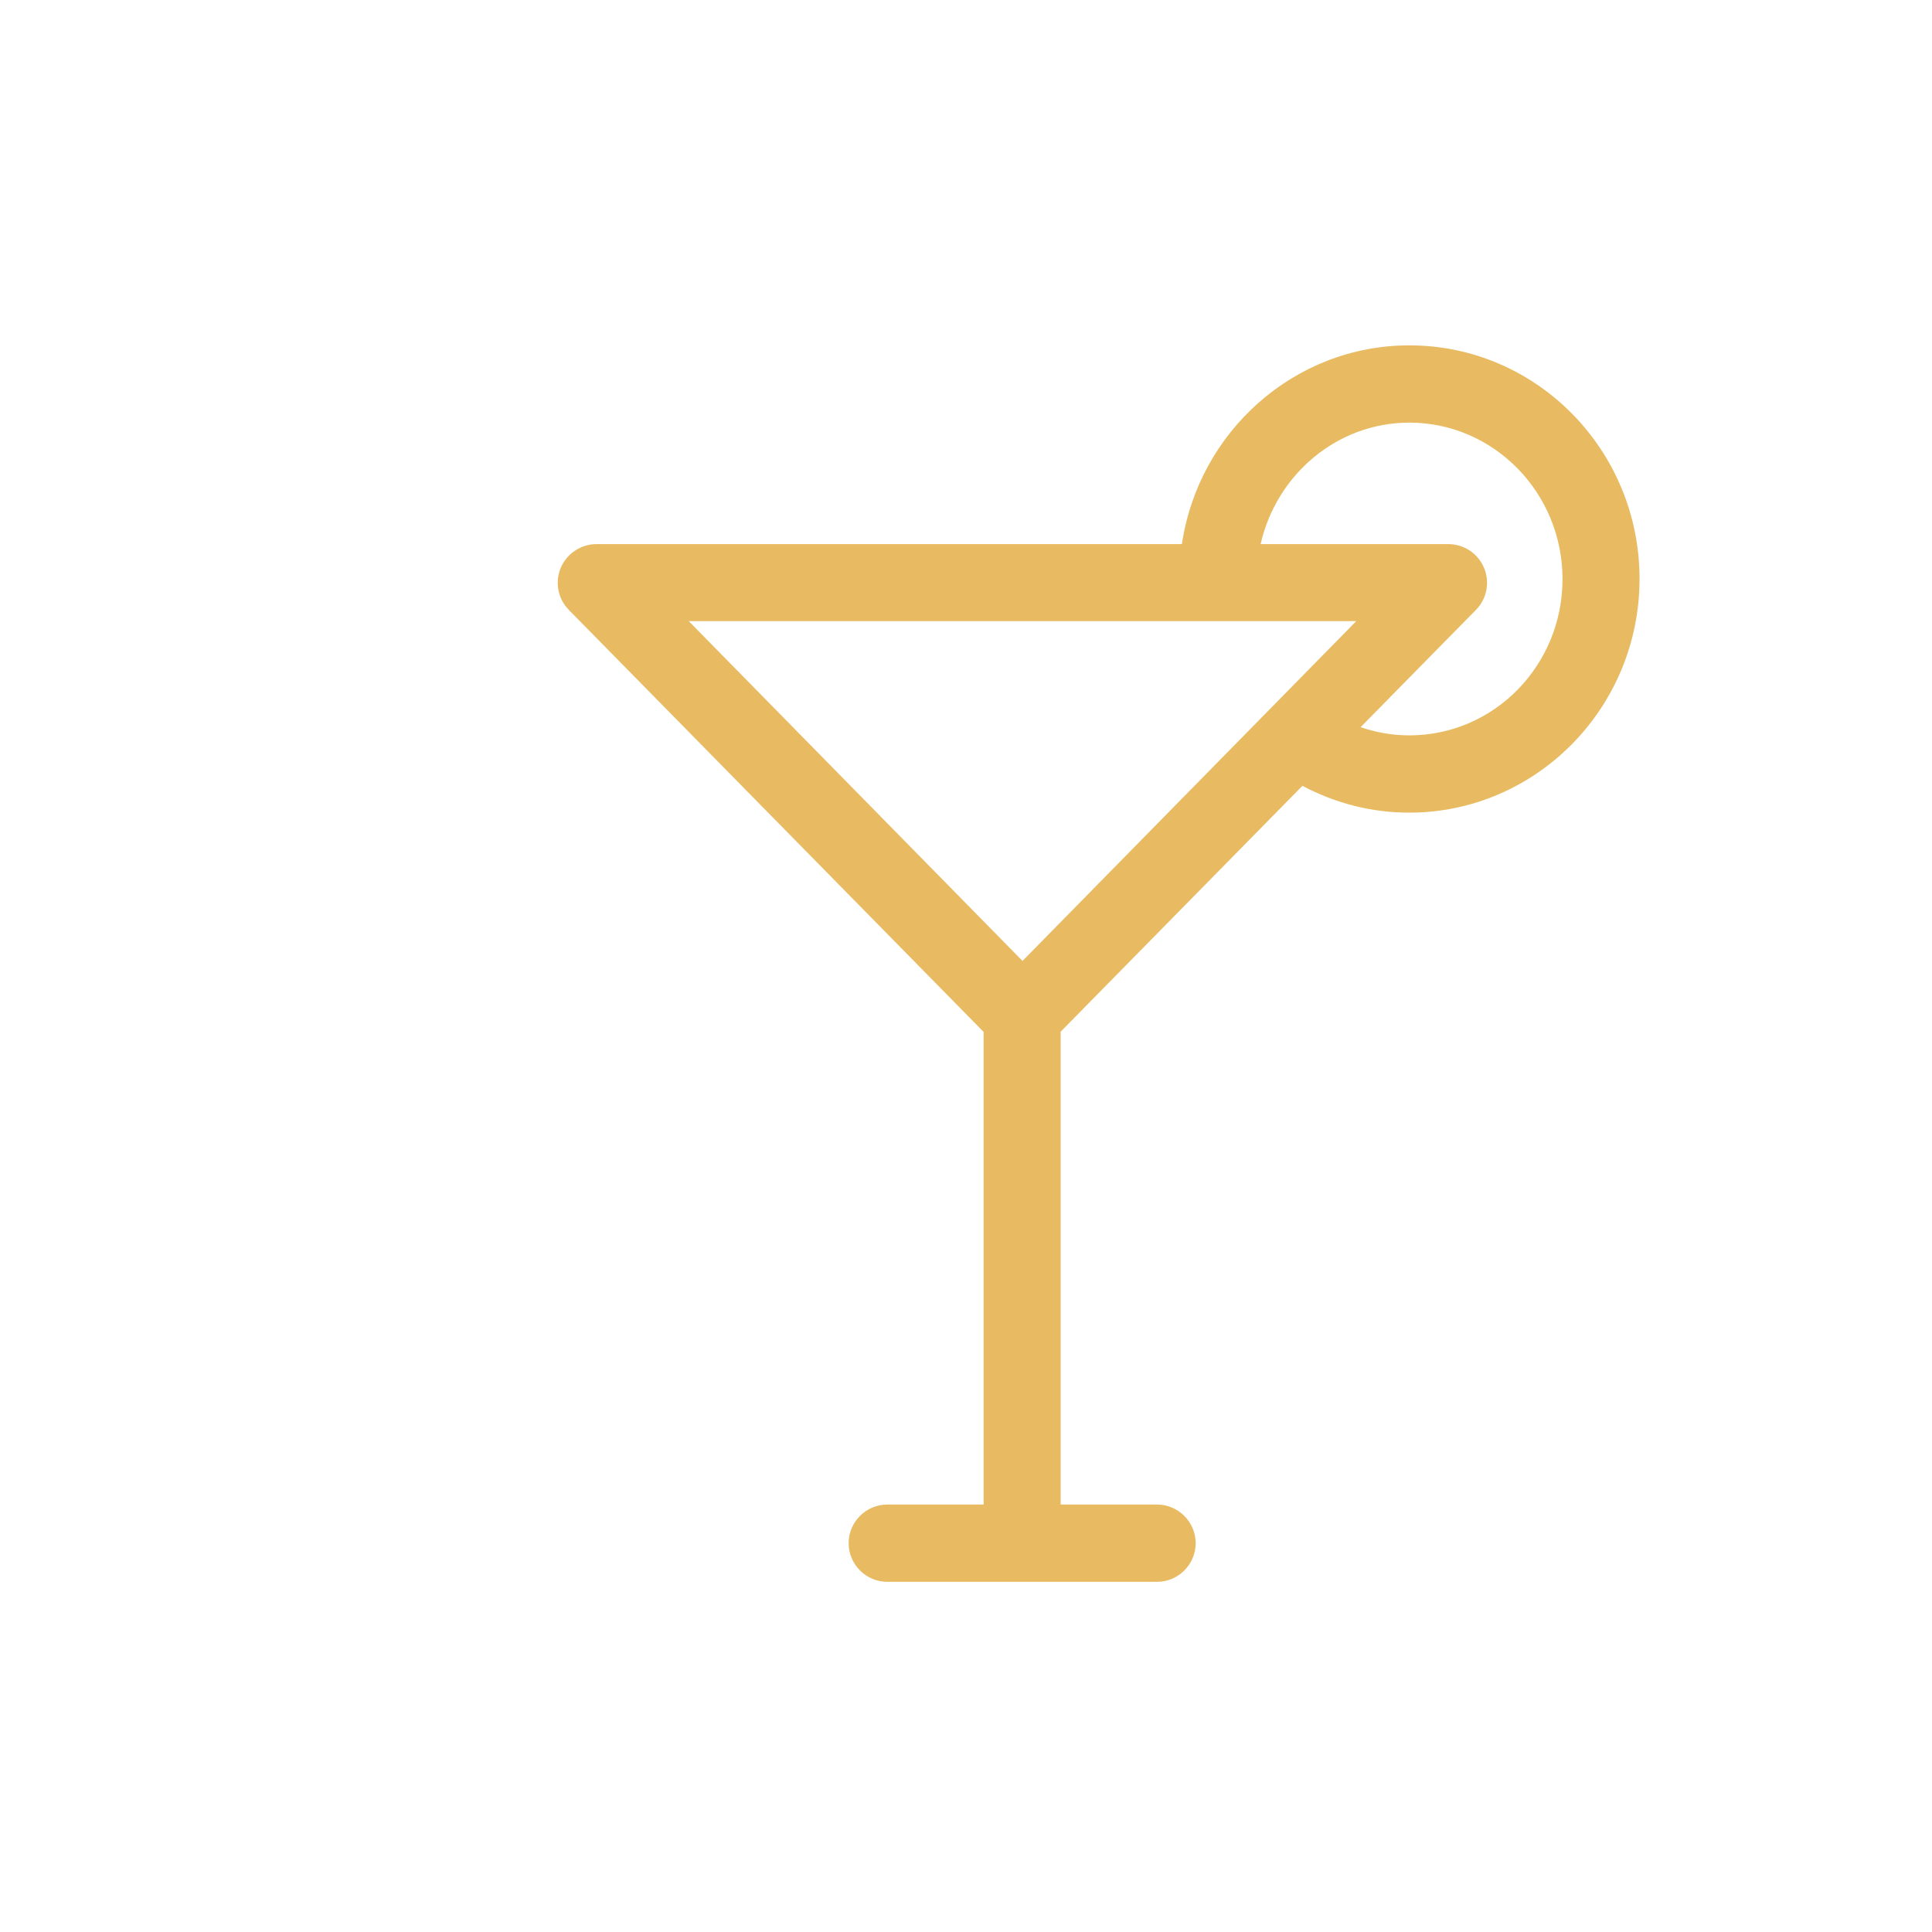 <?xml version="1.0" encoding="utf-8"?>
<!-- Generator: Adobe Illustrator 27.1.1, SVG Export Plug-In . SVG Version: 6.00 Build 0)  -->
<svg version="1.1" id="Layer_1" xmlns="http://www.w3.org/2000/svg" xmlns:xlink="http://www.w3.org/1999/xlink" x="0px" y="0px"
	 viewBox="0 0 800 800" style="enable-background:new 0 0 800 800;" xml:space="preserve">
<style type="text/css">
	.st0{fill:#E8BB63;}
</style>
<path class="st0" d="M583.6,143c-47.7,0-87.3,35.8-94.2,82.3H247c-6.4,0-12.3,3.9-14.8,9.8c-2.5,6-1.2,12.8,3.3,17.4l171.8,174.8
	V623h-39.9c-8.8,0-16,7.2-16,16s7.2,16,16,16h111.7c8.8,0,16-7.2,16-16s-7.2-16-16-16h-39.9V427.2l100.1-101.8
	c13.6,7.2,28.6,11.1,44.2,11.1c52.6,0,95.4-43.4,95.4-96.8S636.2,143,583.6,143z M561.6,257.2L423.4,397.9L285.2,257.2H561.6z
	 M583.6,304.5c-7,0-13.8-1.2-20.2-3.4l47.8-48.6c4.5-4.6,5.8-11.5,3.3-17.4c-2.5-5.9-8.3-9.8-14.8-9.8H522
	c6.5-28.7,31.6-50.3,61.6-50.3c34.9,0,63.4,29,63.4,64.8S618.6,304.5,583.6,304.5z"/>
</svg>
